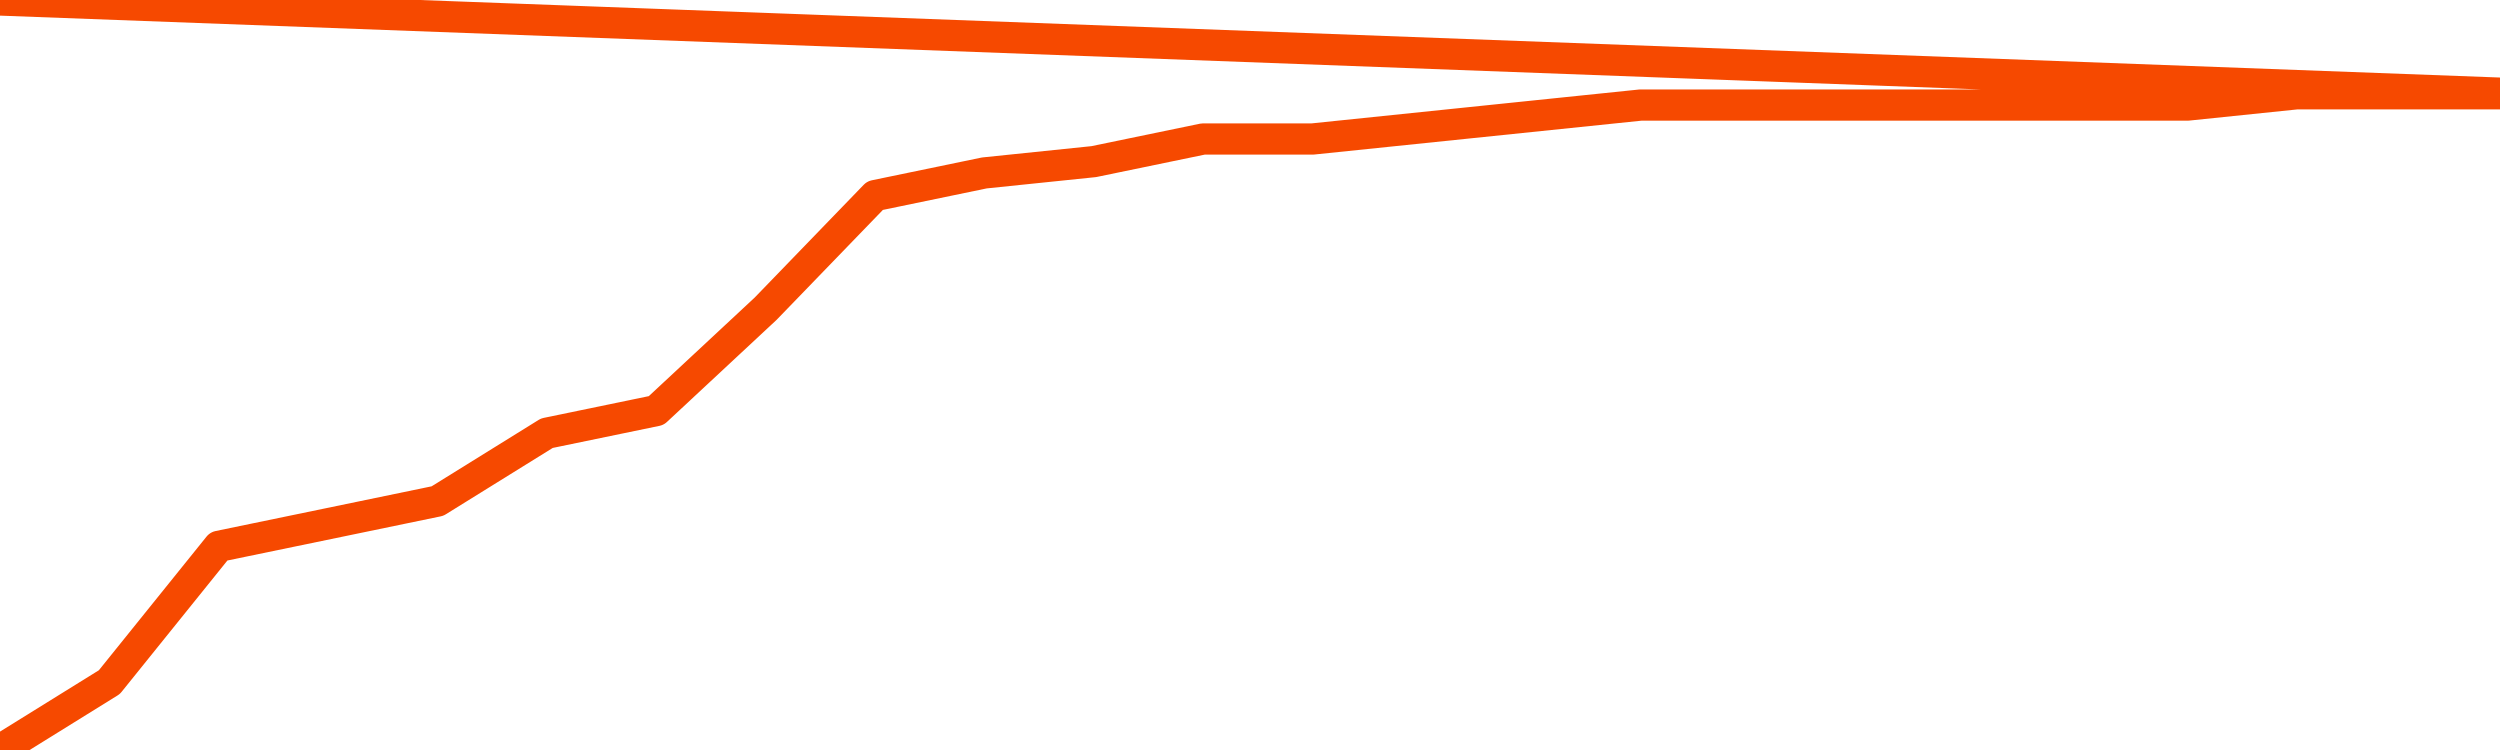       <svg
        version="1.1"
        xmlns="http://www.w3.org/2000/svg"
        width="80"
        height="24"
        viewBox="0 0 80 24">
        <path
          fill="url(#gradient)"
          fill-opacity="0.56"
          stroke="none"
          d="M 0,26 0.0,24.0 3.5,21.828 7.0,17.483 10.5,16.759 14.0,16.034 17.5,13.862 21.0,13.138 24.5,9.879 28.0,6.259 31.5,5.534 35.0,5.172 38.5,4.448 42.0,4.448 45.5,4.086 49.0,3.724 52.5,3.362 56.0,3.362 59.5,3.362 63.0,3.362 66.5,3.362 70.0,3.362 73.5,3.0 77.0,3.0 80.5,3.0 82,26 Z"
        />
        <path
          fill="none"
          stroke="#F64900"
          stroke-width="1"
          stroke-linejoin="round"
          stroke-linecap="round"
          d="M 0.0,24.0 3.5,21.828 7.0,17.483 10.5,16.759 14.0,16.034 17.5,13.862 21.0,13.138 24.5,9.879 28.0,6.259 31.5,5.534 35.0,5.172 38.5,4.448 42.0,4.448 45.5,4.086 49.0,3.724 52.5,3.362 56.0,3.362 59.5,3.362 63.0,3.362 66.5,3.362 70.0,3.362 73.5,3.0 77.0,3.0 80.5,3.0.join(' ') }"
        />
      </svg>
